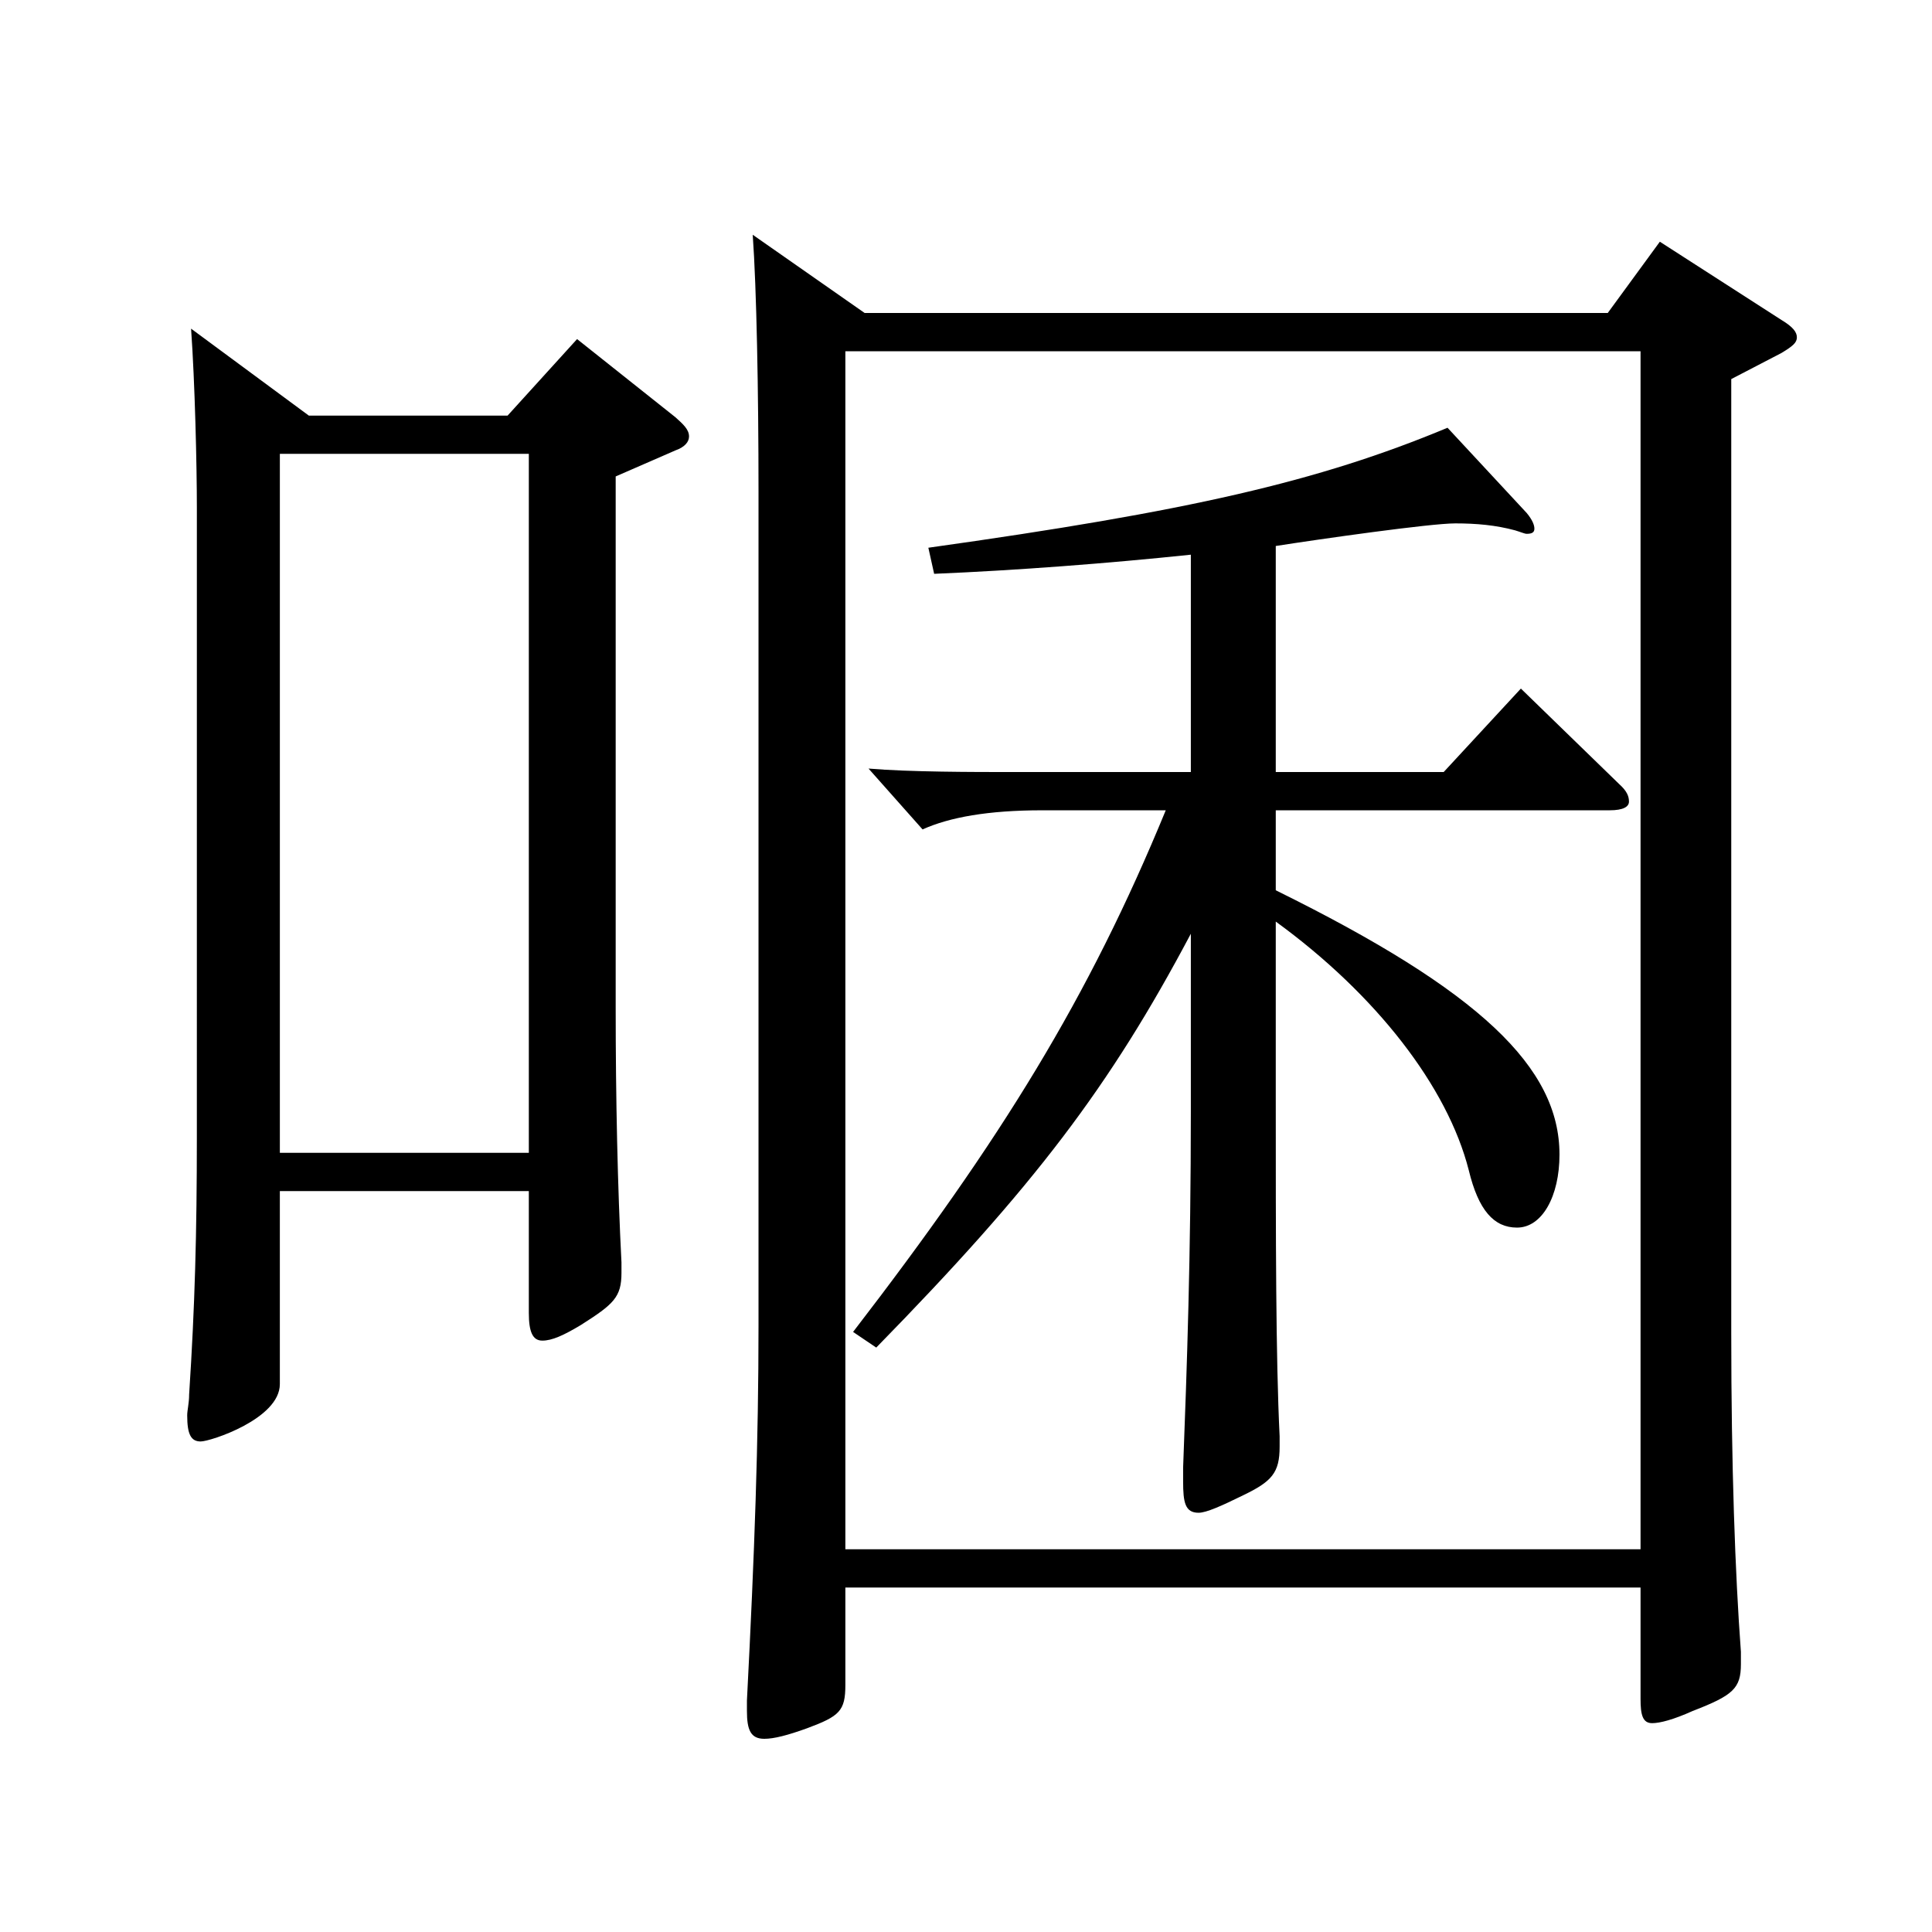 <?xml version="1.0" encoding="utf-8"?>
<!-- Generator: Adobe Illustrator 16.0.0, SVG Export Plug-In . SVG Version: 6.00 Build 0)  -->
<!DOCTYPE svg PUBLIC "-//W3C//DTD SVG 1.1//EN" "http://www.w3.org/Graphics/SVG/1.1/DTD/svg11.dtd">
<svg version="1.1" id="图层_1" xmlns="http://www.w3.org/2000/svg" xmlns:xlink="http://www.w3.org/1999/xlink" x="0px" y="0px"
	 width="1000px" height="1000px" viewBox="0 0 1000 1000" enable-background="new 0 0 1000 1000" xml:space="preserve">
<path d="M159.838,215.108h102.896l35.964-39.6l50.949,40.5c3.995,3.6,6.992,6.3,6.992,9.899c0,2.7-1.998,5.4-6.992,7.2l-30.97,13.5
	v274.498c0,47.699,0.999,93.6,2.997,132.299v5.4c0,12.6-3.995,16.199-20.979,27c-8.991,5.399-14.984,8.1-19.979,8.1
	s-6.993-4.5-6.993-14.4v-62.999h-128.87v99.899c0,18-35.964,29.699-40.959,29.699s-6.993-3.6-6.993-13.5
	c0-2.699,0.999-6.3,0.999-10.8c2.997-45.899,3.996-83.699,3.996-133.199V262.808c0-21.6-0.999-64.799-2.997-92.699L159.838,215.108z
	 M273.724,596.706V234.908h-128.87v361.798H273.724z M437.559,821.704v50.399c0,13.5-2.997,16.2-19.98,22.5
	c-9.989,3.601-16.982,5.4-21.978,5.4c-6.993,0-8.991-4.5-8.991-14.4v-5.399c3.996-77.399,5.994-134.1,5.994-194.398V254.708
	c0-52.199-0.999-105.299-2.997-133.199l57.941,40.5H832.16l26.974-36.899l62.937,40.499c5.993,3.601,7.991,6.301,7.991,9
	c0,2.7-1.998,4.5-7.991,8.101l-25.975,13.5v494.096c0,68.4,1.998,124.199,4.995,164.699v6.3c0,12.601-3.996,16.2-24.975,24.3
	c-9.99,4.5-16.982,6.3-20.979,6.3c-4.995,0-5.994-4.499-5.994-12.6v-57.6H437.559z M437.559,181.809v620.096h411.585V181.809
	H437.559z M660.334,460.807c105.893,52.2,146.852,91.8,146.852,136.799c0,21.601-8.991,37.8-21.978,37.8
	c-11.988,0-19.98-9-24.975-29.699c-10.989-43.2-47.952-90.899-99.899-128.699v90.899c0,72.899,0,134.999,1.998,175.499v5.399
	c0,13.5-3.996,18-18.981,25.2c-10.988,5.399-18.98,9-22.977,9c-6.993,0-7.992-5.4-7.992-16.2v-7.2
	c1.998-52.199,3.996-109.799,3.996-184.499v-91.799c-41.958,79.199-80.918,130.499-162.836,214.198l-11.987-8.1
	c76.922-99.899,121.877-172.799,161.837-269.998h-63.936c-27.973,0-47.952,3.6-61.938,9.899l-27.973-31.499
	c20.979,1.8,54.945,1.8,73.926,1.8h92.906V287.108c-42.957,4.499-89.909,8.1-132.866,9.899l-2.997-13.5
	c134.864-18.899,201.797-34.199,268.729-62.1l40.959,44.1c2.997,3.601,3.996,6.3,3.996,8.101c0,1.8-0.999,2.699-3.996,2.699
	c-0.999,0-2.997-0.899-5.994-1.8c-9.99-2.7-19.979-3.6-30.969-3.6c-12.987,0-69.93,8.1-92.906,11.7v116.999h86.912l39.96-43.2
	l50.948,49.5c3.996,3.6,4.995,6.3,4.995,9s-2.997,4.5-9.99,4.5H660.334V460.807z"/>
</svg>
